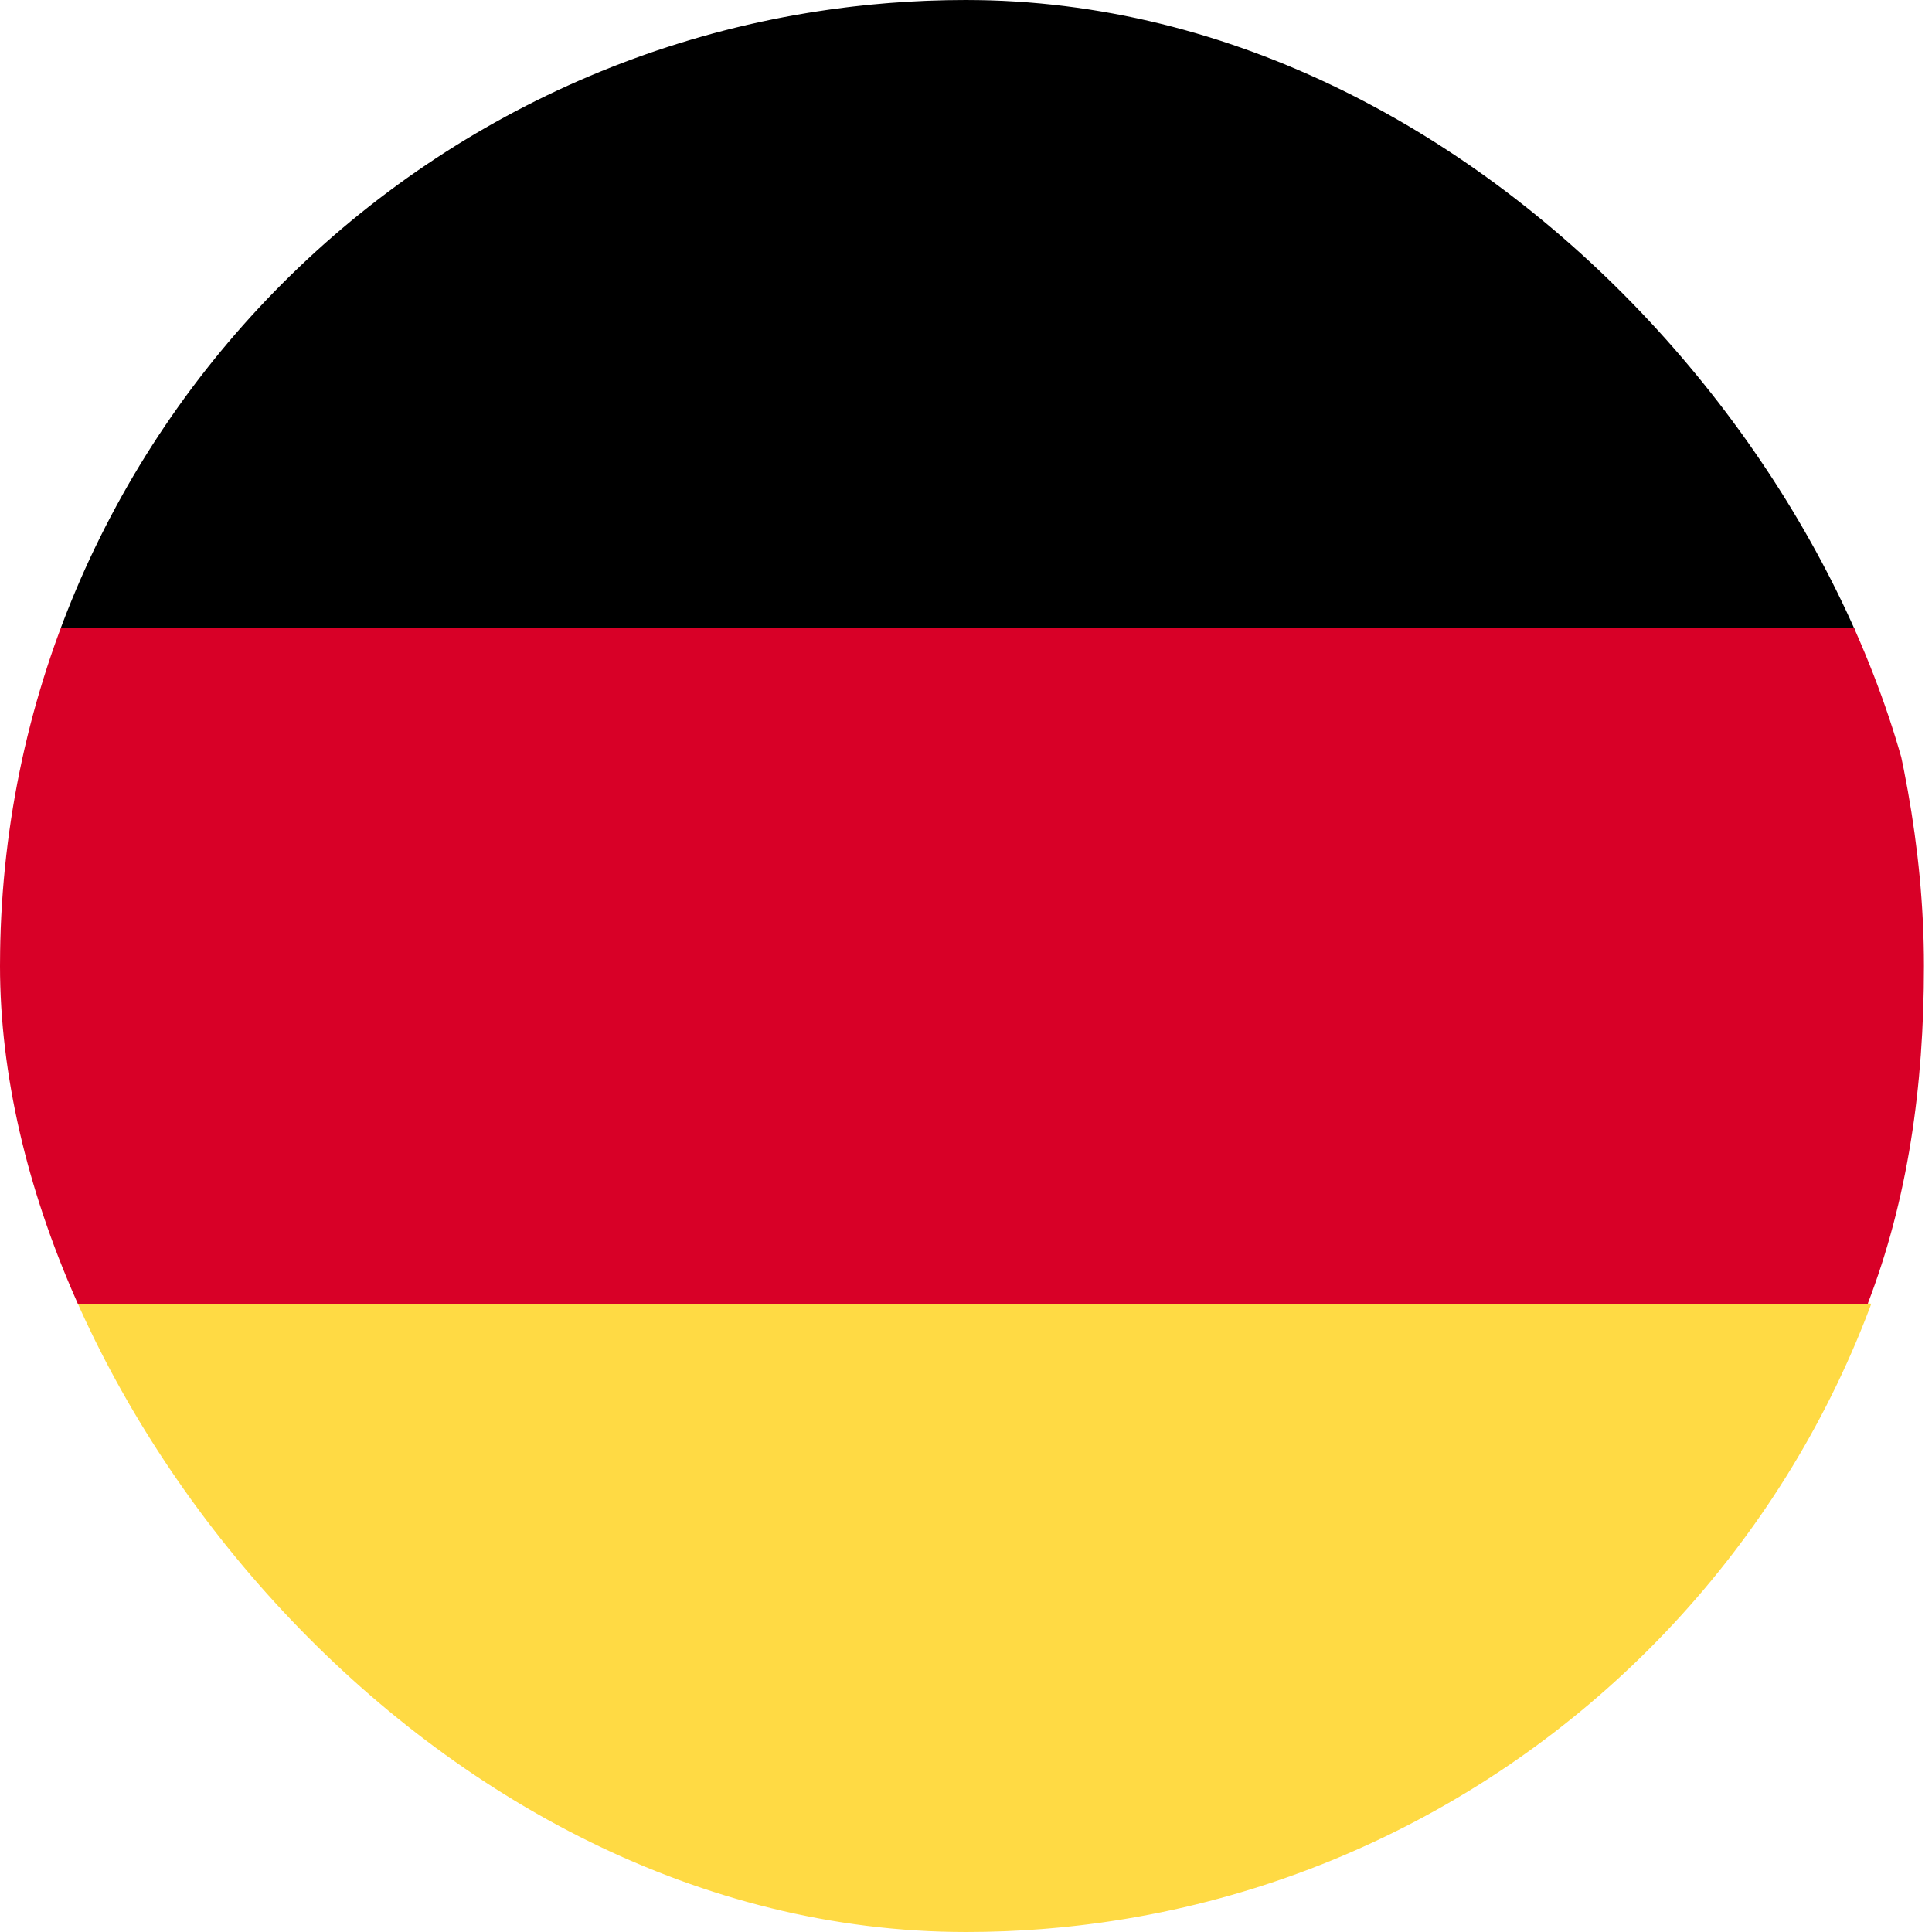 <?xml version="1.0" encoding="UTF-8"?>
<svg xmlns="http://www.w3.org/2000/svg" xmlns:xlink="http://www.w3.org/1999/xlink" version="1.1" viewBox="0 0 24 24">
  <defs>
    <clipPath id="clippath">
      <rect fill="none" x="0" y="0" width="24" height="24" rx="12" ry="12"></rect>
    </clipPath>
  </defs>
  <g clip-path="url(#clippath)">
    <path fill="#ffda44" d="M.7,16.2c1.7,4.6,6.1,7.8,11.3,7.8s9.6-3.3,11.3-7.8l-11.3-1-11.3,1Z"></path>
    <path d="M12,0C6.8,0,2.4,3.3.7,7.8l11.3,1,11.3-1C21.6,3.3,17.2,0,12,0Z"></path>
    <path fill="#d80027" d="M.7,7.8c-.5,1.3-.7,2.7-.7,4.2s.3,2.9.7,4.2h22.5c.5-1.3.7-2.7.7-4.2s-.3-2.9-.7-4.2H.7Z"></path>
  </g>
</svg>
